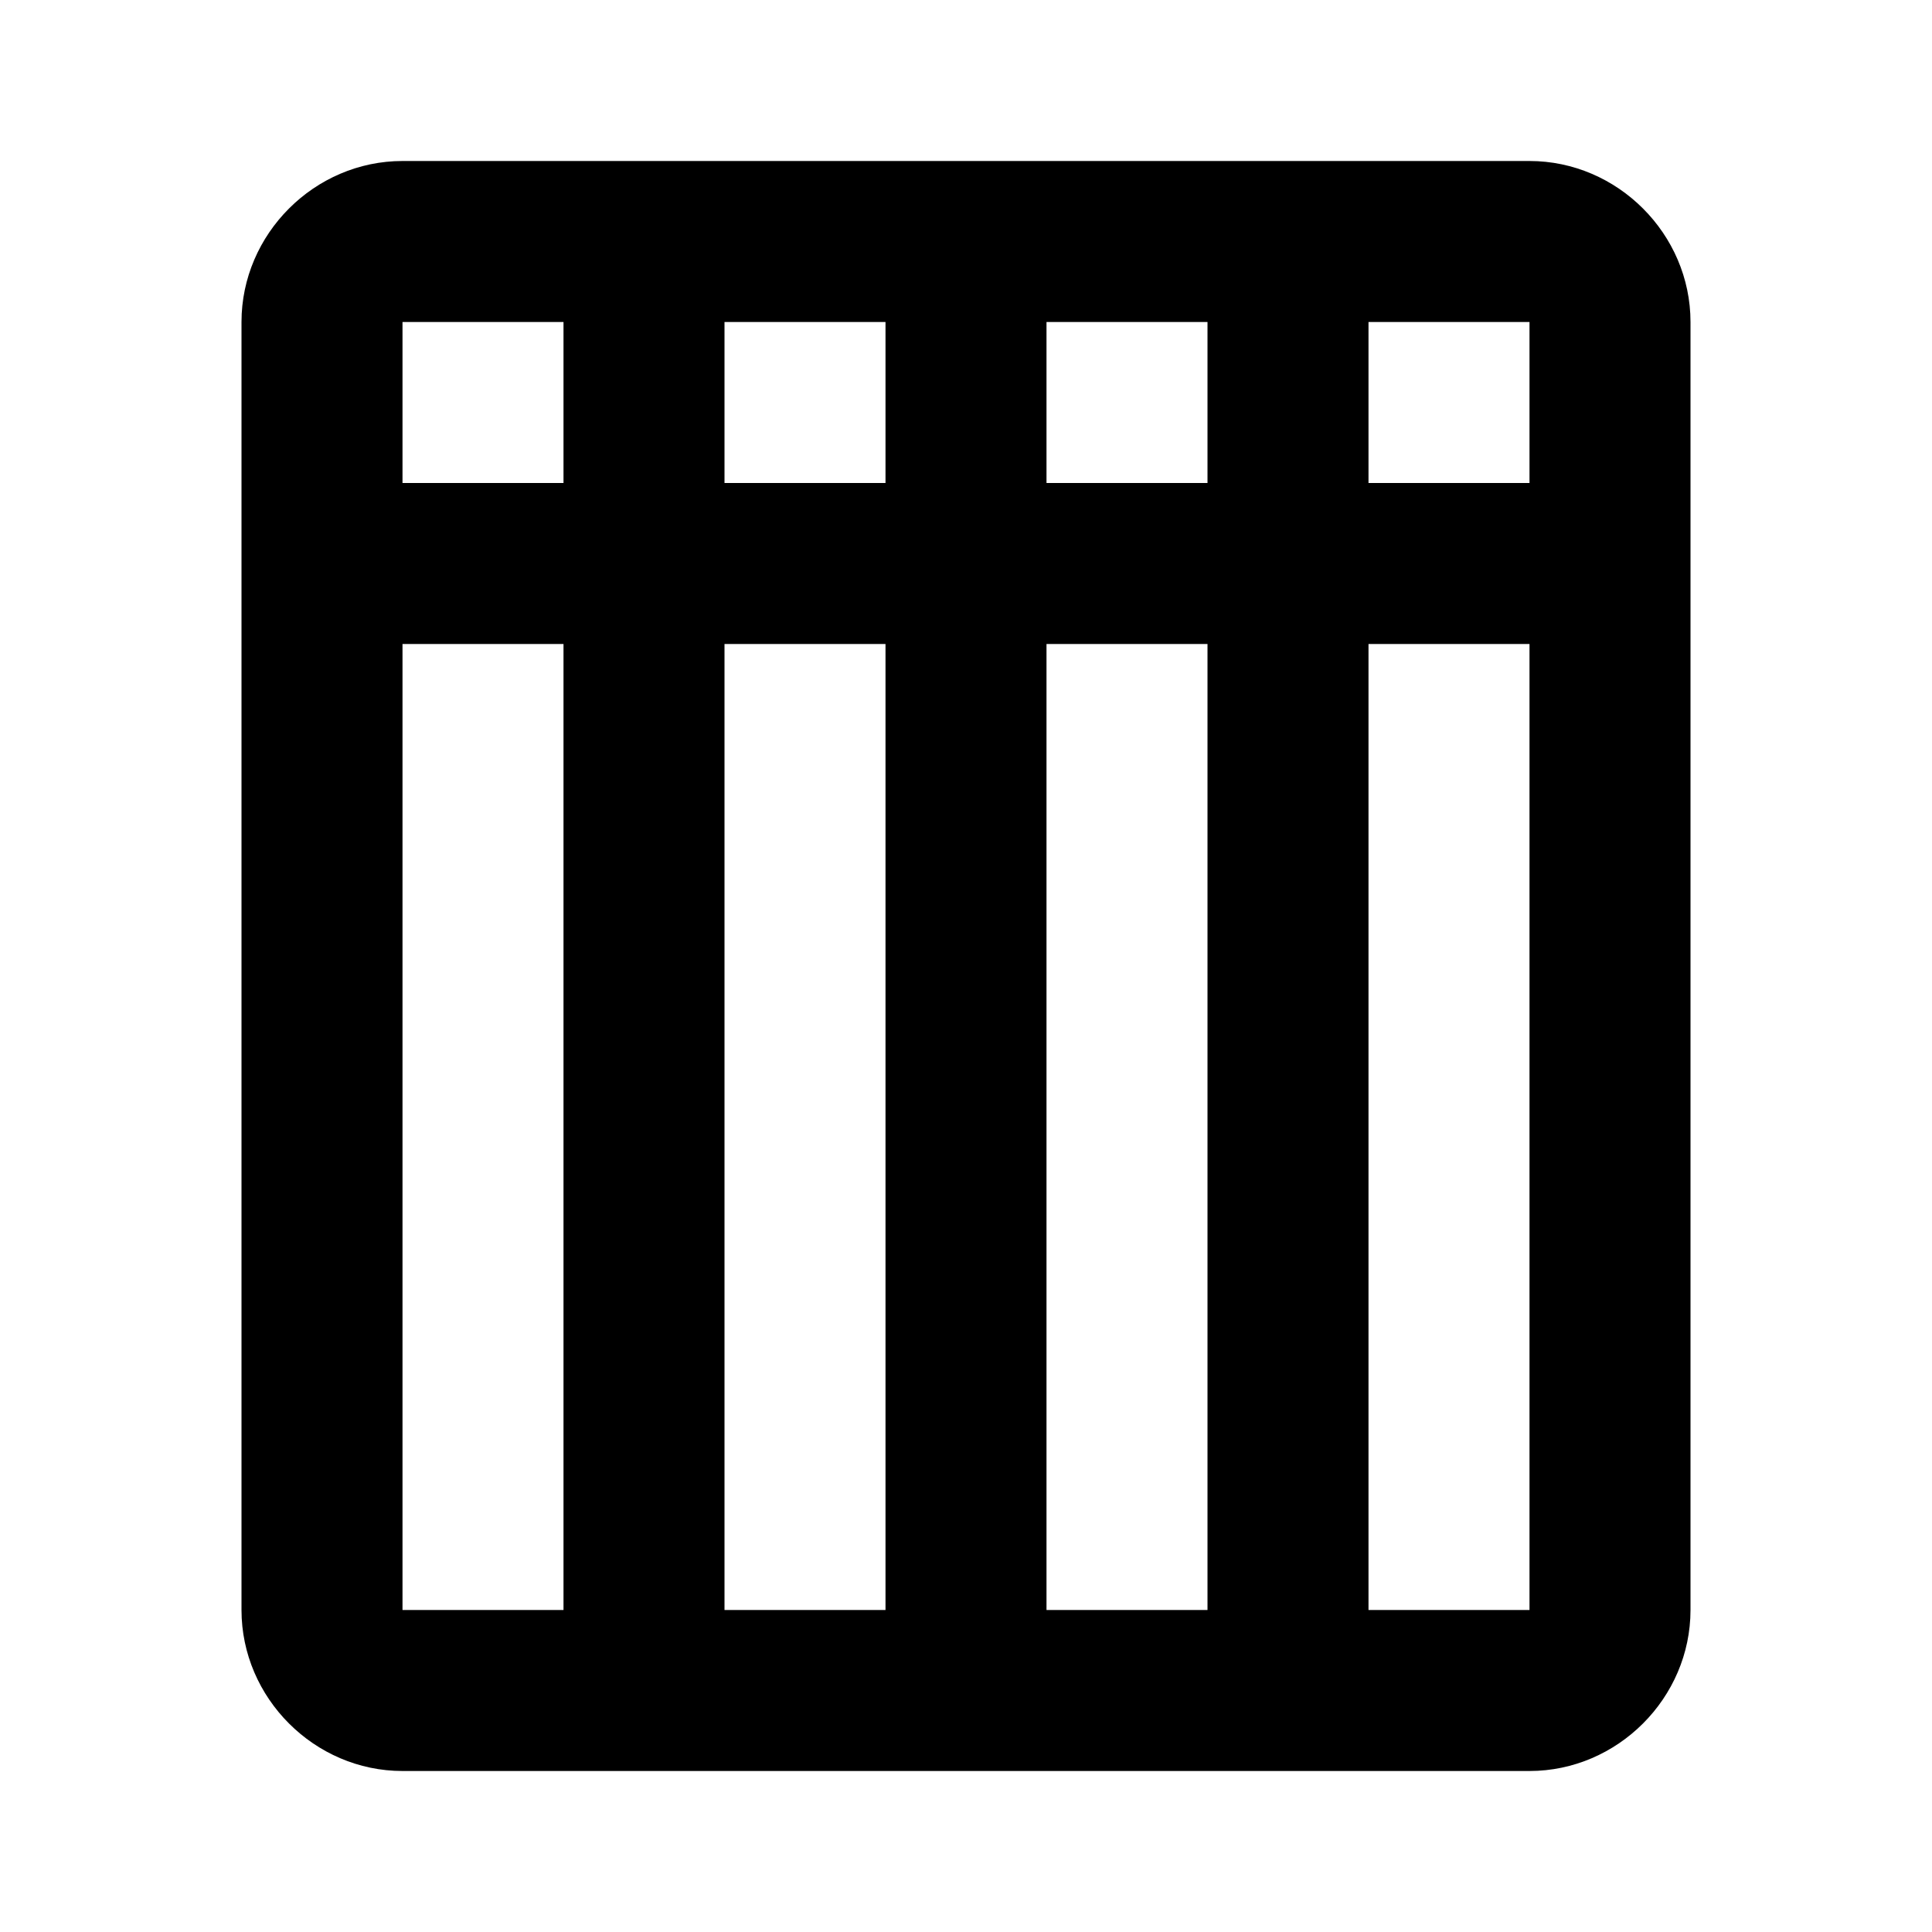 <?xml version="1.0"?>
<svg xmlns="http://www.w3.org/2000/svg" viewBox="0 0 24 24">
    <path style="text-indent:0;text-align:start;line-height:normal;text-transform:none;block-progression:tb;-inkscape-font-specification:Sans" d="M 5 2 C 3.907 2 3 2.907 3 4 L 3 20 C 3 21.093 3.907 22 5 22 L 19 22 C 20.093 22 21 21.093 21 20 L 21 4 C 21 2.907 20.093 2 19 2 L 5 2 z M 5 4 L 7 4 L 7 6 L 5 6 L 5 4 z M 9 4 L 11 4 L 11 6 L 9 6 L 9 4 z M 13 4 L 15 4 L 15 6 L 13 6 L 13 4 z M 17 4 L 19 4 L 19 6 L 17 6 L 17 4 z M 5 8 L 7 8 L 7 20 L 5 20 L 5 8 z M 9 8 L 11 8 L 11 20 L 9 20 L 9 8 z M 13 8 L 15 8 L 15 20 L 13 20 L 13 8 z M 17 8 L 19 8 L 19 20 L 17 20 L 17 8 z" overflow="visible" font-family="Sans"/>
</svg>
